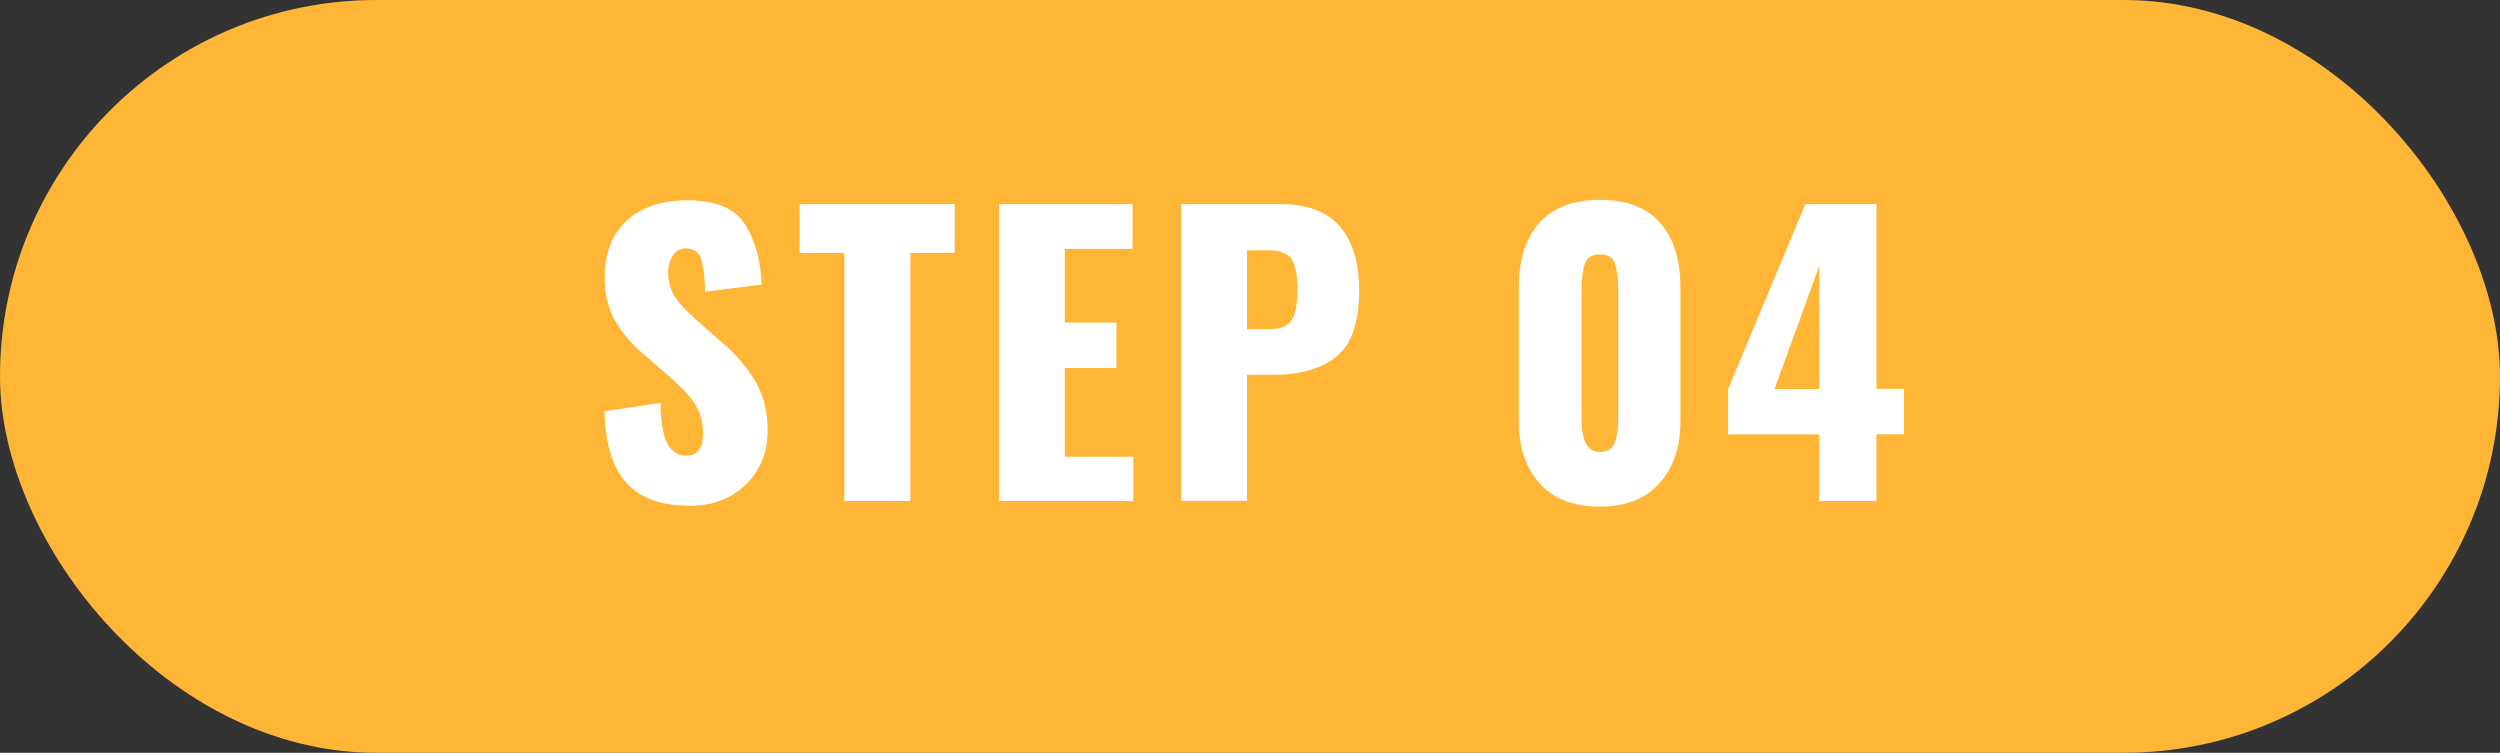 <?xml version="1.0" encoding="UTF-8"?>
<svg id="_レイヤー_2" data-name="レイヤー 2" xmlns="http://www.w3.org/2000/svg" width="156.88" height="47.24" viewBox="0 0 156.88 47.24">
  <rect x="0" y="0" width="156.88" height="47.24" fill="#333333" stroke="none"/>
  <defs>
    <style>
      .cls-1 {
        fill: #fff;
      }

      .cls-2 {
        fill: #ffb636;
      }
    </style>
  </defs>
  <g id="_レイヤー_1-2" data-name="レイヤー 1">
    <rect class="cls-2" x="0" y="0" width="156.88" height="47.24" rx="23.62" ry="23.62"/>
    <g>
      <path class="cls-1" d="M39.32,30.31c-.87-.94-1.33-2.44-1.39-4.5l3.52-.53c.01,1.18.16,2.03.42,2.54.27.51.67.77,1.21.77.69,0,1.04-.45,1.04-1.36,0-.72-.17-1.34-.5-1.86-.33-.52-.85-1.08-1.55-1.68l-1.61-1.4c-.8-.67-1.41-1.39-1.85-2.15s-.66-1.66-.66-2.7c0-1.56.46-2.77,1.39-3.61.93-.84,2.2-1.26,3.83-1.26,1.76,0,2.96.51,3.6,1.54.64,1.03.98,2.28,1.02,3.75l-3.54.44c-.03-.97-.12-1.66-.26-2.08s-.46-.63-.95-.63c-.35,0-.62.15-.82.45-.19.3-.29.63-.29,1,0,.63.14,1.16.43,1.59.28.43.74.92,1.37,1.47l1.54,1.36c.92.78,1.63,1.61,2.14,2.48.51.87.76,1.91.76,3.11,0,.87-.2,1.67-.61,2.38-.41.71-.98,1.28-1.71,1.69-.74.41-1.59.62-2.55.62-1.78,0-3.1-.47-3.97-1.42Z"/>
      <path class="cls-1" d="M52.99,15.87h-2.81v-3.06h9.73v3.06h-2.78v15.57h-4.14v-15.57Z"/>
      <path class="cls-1" d="M62.7,12.81h8.37v2.81h-4.25v4.62h3.24v2.85h-3.24v5.57h4.3v2.78h-8.42V12.81Z"/>
      <path class="cls-1" d="M74.13,12.81h6.26c1.64,0,2.87.46,3.68,1.39.81.93,1.22,2.27,1.22,4.01,0,1.99-.47,3.38-1.41,4.15-.94.77-2.27,1.16-3.97,1.16h-1.66v7.91h-4.12V12.81ZM79.62,20.66c.72,0,1.2-.19,1.44-.58.24-.38.36-1.03.36-1.93,0-.83-.11-1.44-.34-1.84s-.72-.6-1.47-.6h-1.36v4.95h1.38Z"/>
      <path class="cls-1" d="M96.62,30.34c-.87-.97-1.31-2.26-1.31-3.89v-8.44c0-1.7.43-3.04,1.28-4.01.85-.97,2.12-1.46,3.81-1.46s2.95.49,3.79,1.46c.84.97,1.26,2.31,1.26,4.01v8.44c0,1.61-.44,2.9-1.32,3.88s-2.13,1.46-3.74,1.46-2.9-.48-3.77-1.45ZM101.33,27.76c.15-.4.22-.87.22-1.4v-8.26c0-.61-.07-1.12-.2-1.53s-.45-.61-.95-.61-.82.2-.95.6c-.13.4-.2.91-.2,1.54v8.26c0,1.33.38,2,1.15,2,.47,0,.79-.2.93-.6Z"/>
      <path class="cls-1" d="M114.17,27.26h-5.73v-2.83l4.85-11.62h4.46v11.59h1.73v2.85h-1.73v4.19h-3.59v-4.19ZM114.17,24.41v-7.75l-2.81,7.75h2.81Z"/>
    </g>
  </g>
</svg>